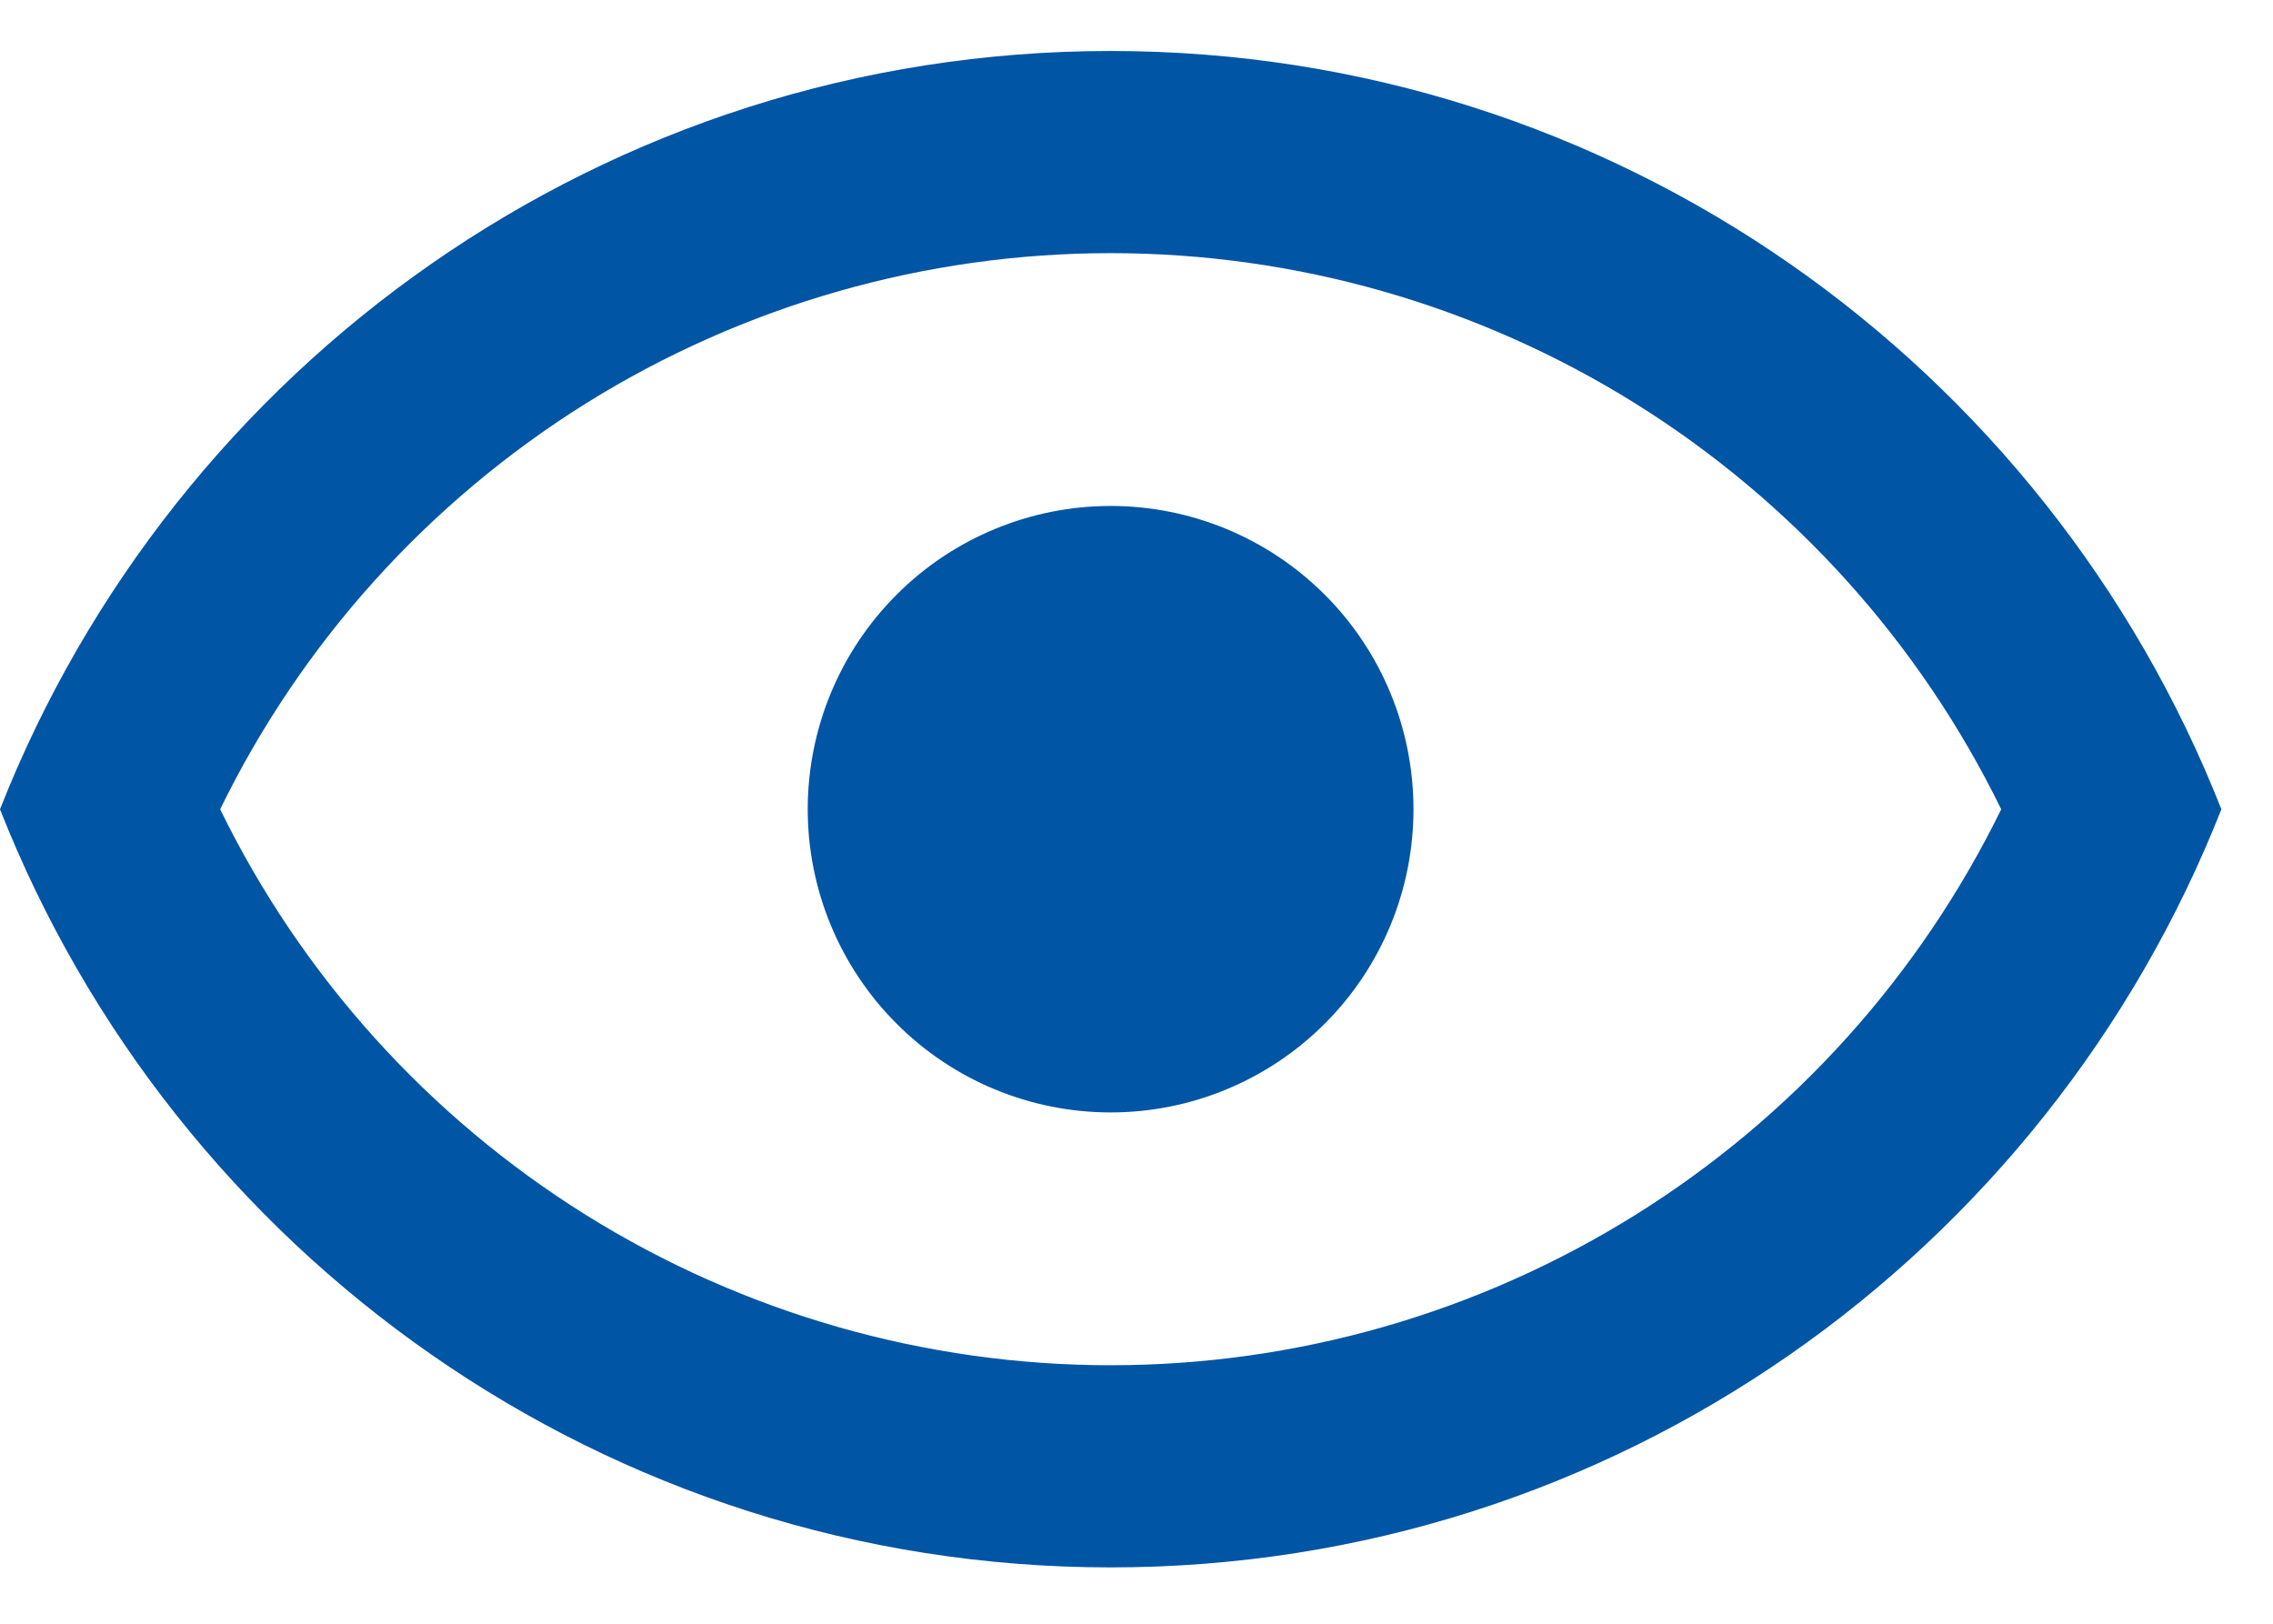 <svg width="14" height="10" viewBox="0 0 14 10" fill="none" xmlns="http://www.w3.org/2000/svg">
<path d="M6.841 3.116C7.336 3.116 7.81 3.313 8.16 3.663C8.51 4.013 8.706 4.488 8.706 4.984C8.706 5.479 8.51 5.954 8.16 6.304C7.81 6.654 7.336 6.851 6.841 6.851C6.346 6.851 5.871 6.654 5.522 6.304C5.172 5.954 4.975 5.479 4.975 4.984C4.975 4.488 5.172 4.013 5.522 3.663C5.871 3.313 6.346 3.116 6.841 3.116ZM6.841 0.314C9.95 0.314 12.606 2.251 13.682 4.984C12.606 7.716 9.95 9.653 6.841 9.653C3.731 9.653 1.076 7.716 0 4.984C1.076 2.251 3.731 0.314 6.841 0.314ZM1.356 4.984C1.858 6.011 2.639 6.877 3.608 7.482C4.578 8.087 5.698 8.408 6.841 8.408C7.984 8.408 9.103 8.087 10.073 7.482C11.043 6.877 11.823 6.011 12.326 4.984C11.823 3.956 11.043 3.091 10.073 2.485C9.103 1.88 7.984 1.559 6.841 1.559C5.698 1.559 4.578 1.88 3.608 2.485C2.639 3.091 1.858 3.956 1.356 4.984Z" fill="#0055A5"/>
</svg>
